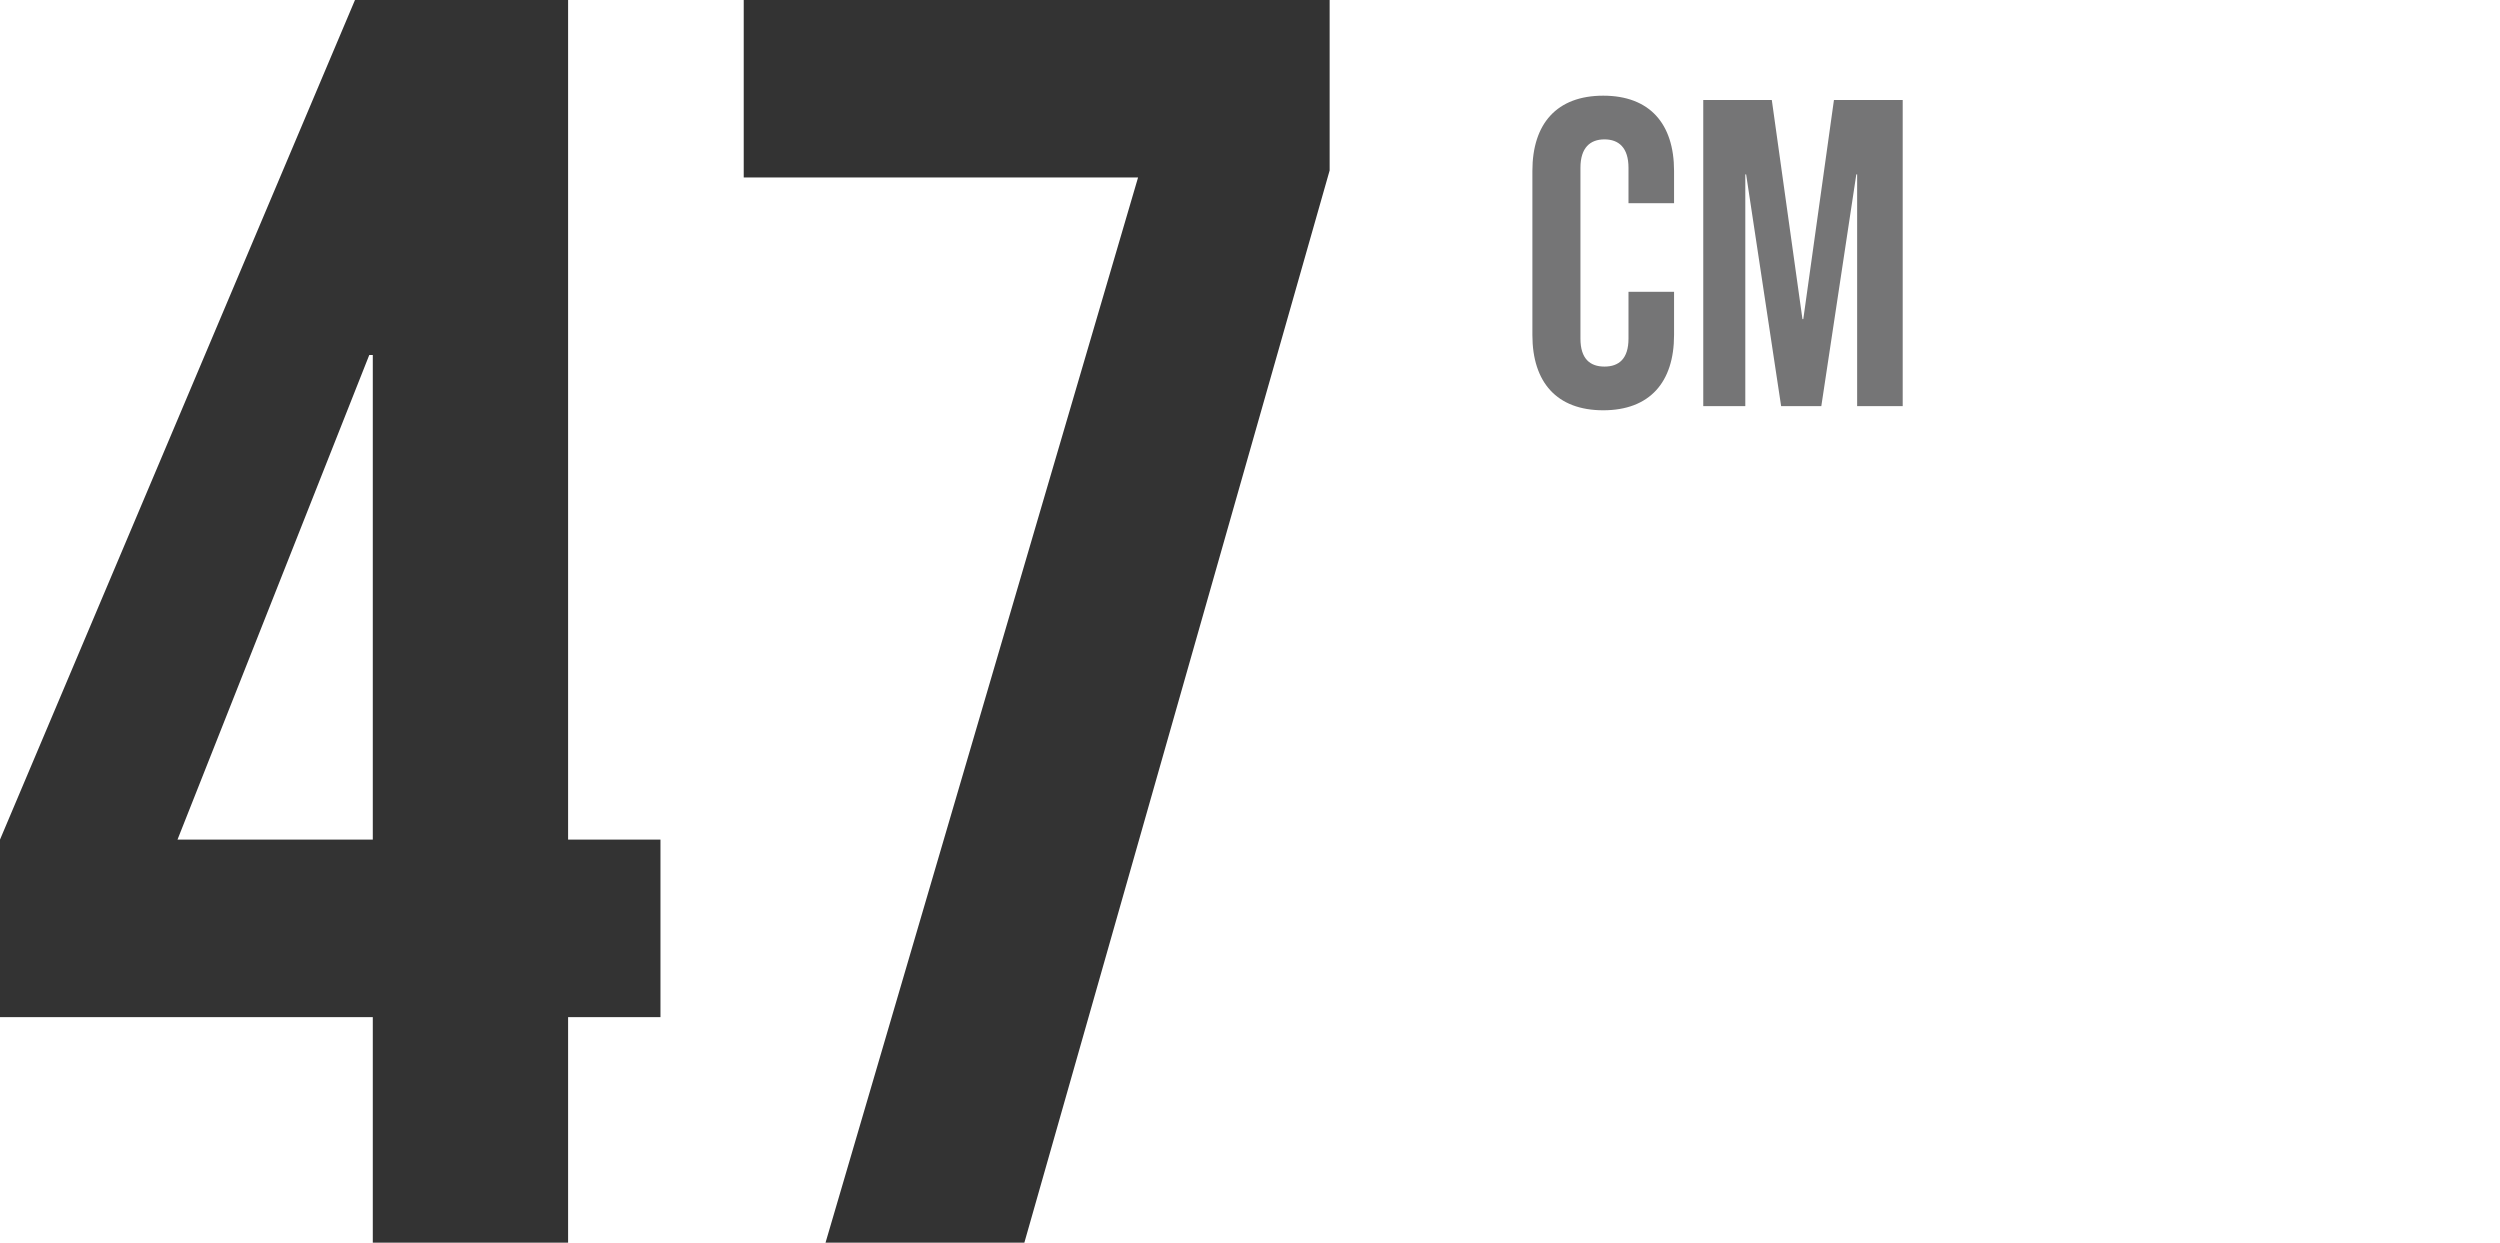 <?xml version="1.0" encoding="UTF-8"?>
<svg id="Layer_1" data-name="Layer 1" xmlns="http://www.w3.org/2000/svg" viewBox="0 0 120.71 60">
  <defs>
    <style>
      .cls-1 {
        fill: #757576;
      }

      .cls-2 {
        fill: #333;
      }
    </style>
  </defs>
  <g>
    <path class="cls-2" d="M18,49.11H0v-8.57L17.14,0h10.29v40.54h4.46v8.57h-4.46v10.89h-9.43v-10.89ZM18,40.54v-23.4h-.17l-9.26,23.4h9.43Z"/>
    <path class="cls-2" d="M54.94,8.57h-19.03V0h28.29v8.23l-14.74,51.77h-9.6l15.09-51.43Z"/>
  </g>
  <g>
    <path class="cls-1" d="M73.99,16.19v-7.94c0-2.28,1.18-3.63,3.42-3.63s3.42,1.35,3.42,3.63v1.56h-2.2v-1.71c0-.97-.47-1.37-1.16-1.37s-1.16.4-1.16,1.37v8.25c0,.97.46,1.35,1.16,1.35s1.16-.38,1.16-1.35v-2.26h2.2v2.09c0,2.28-1.18,3.63-3.42,3.63s-3.42-1.35-3.42-3.63Z"/>
    <path class="cls-1" d="M82.23,4.83h3.32l1.48,10.58h.04l1.48-10.58h3.32v14.78h-2.2v-11.19h-.04l-1.69,11.19h-1.94l-1.69-11.19h-.04v11.19h-2.03V4.83Z"/>
  </g>
</svg>